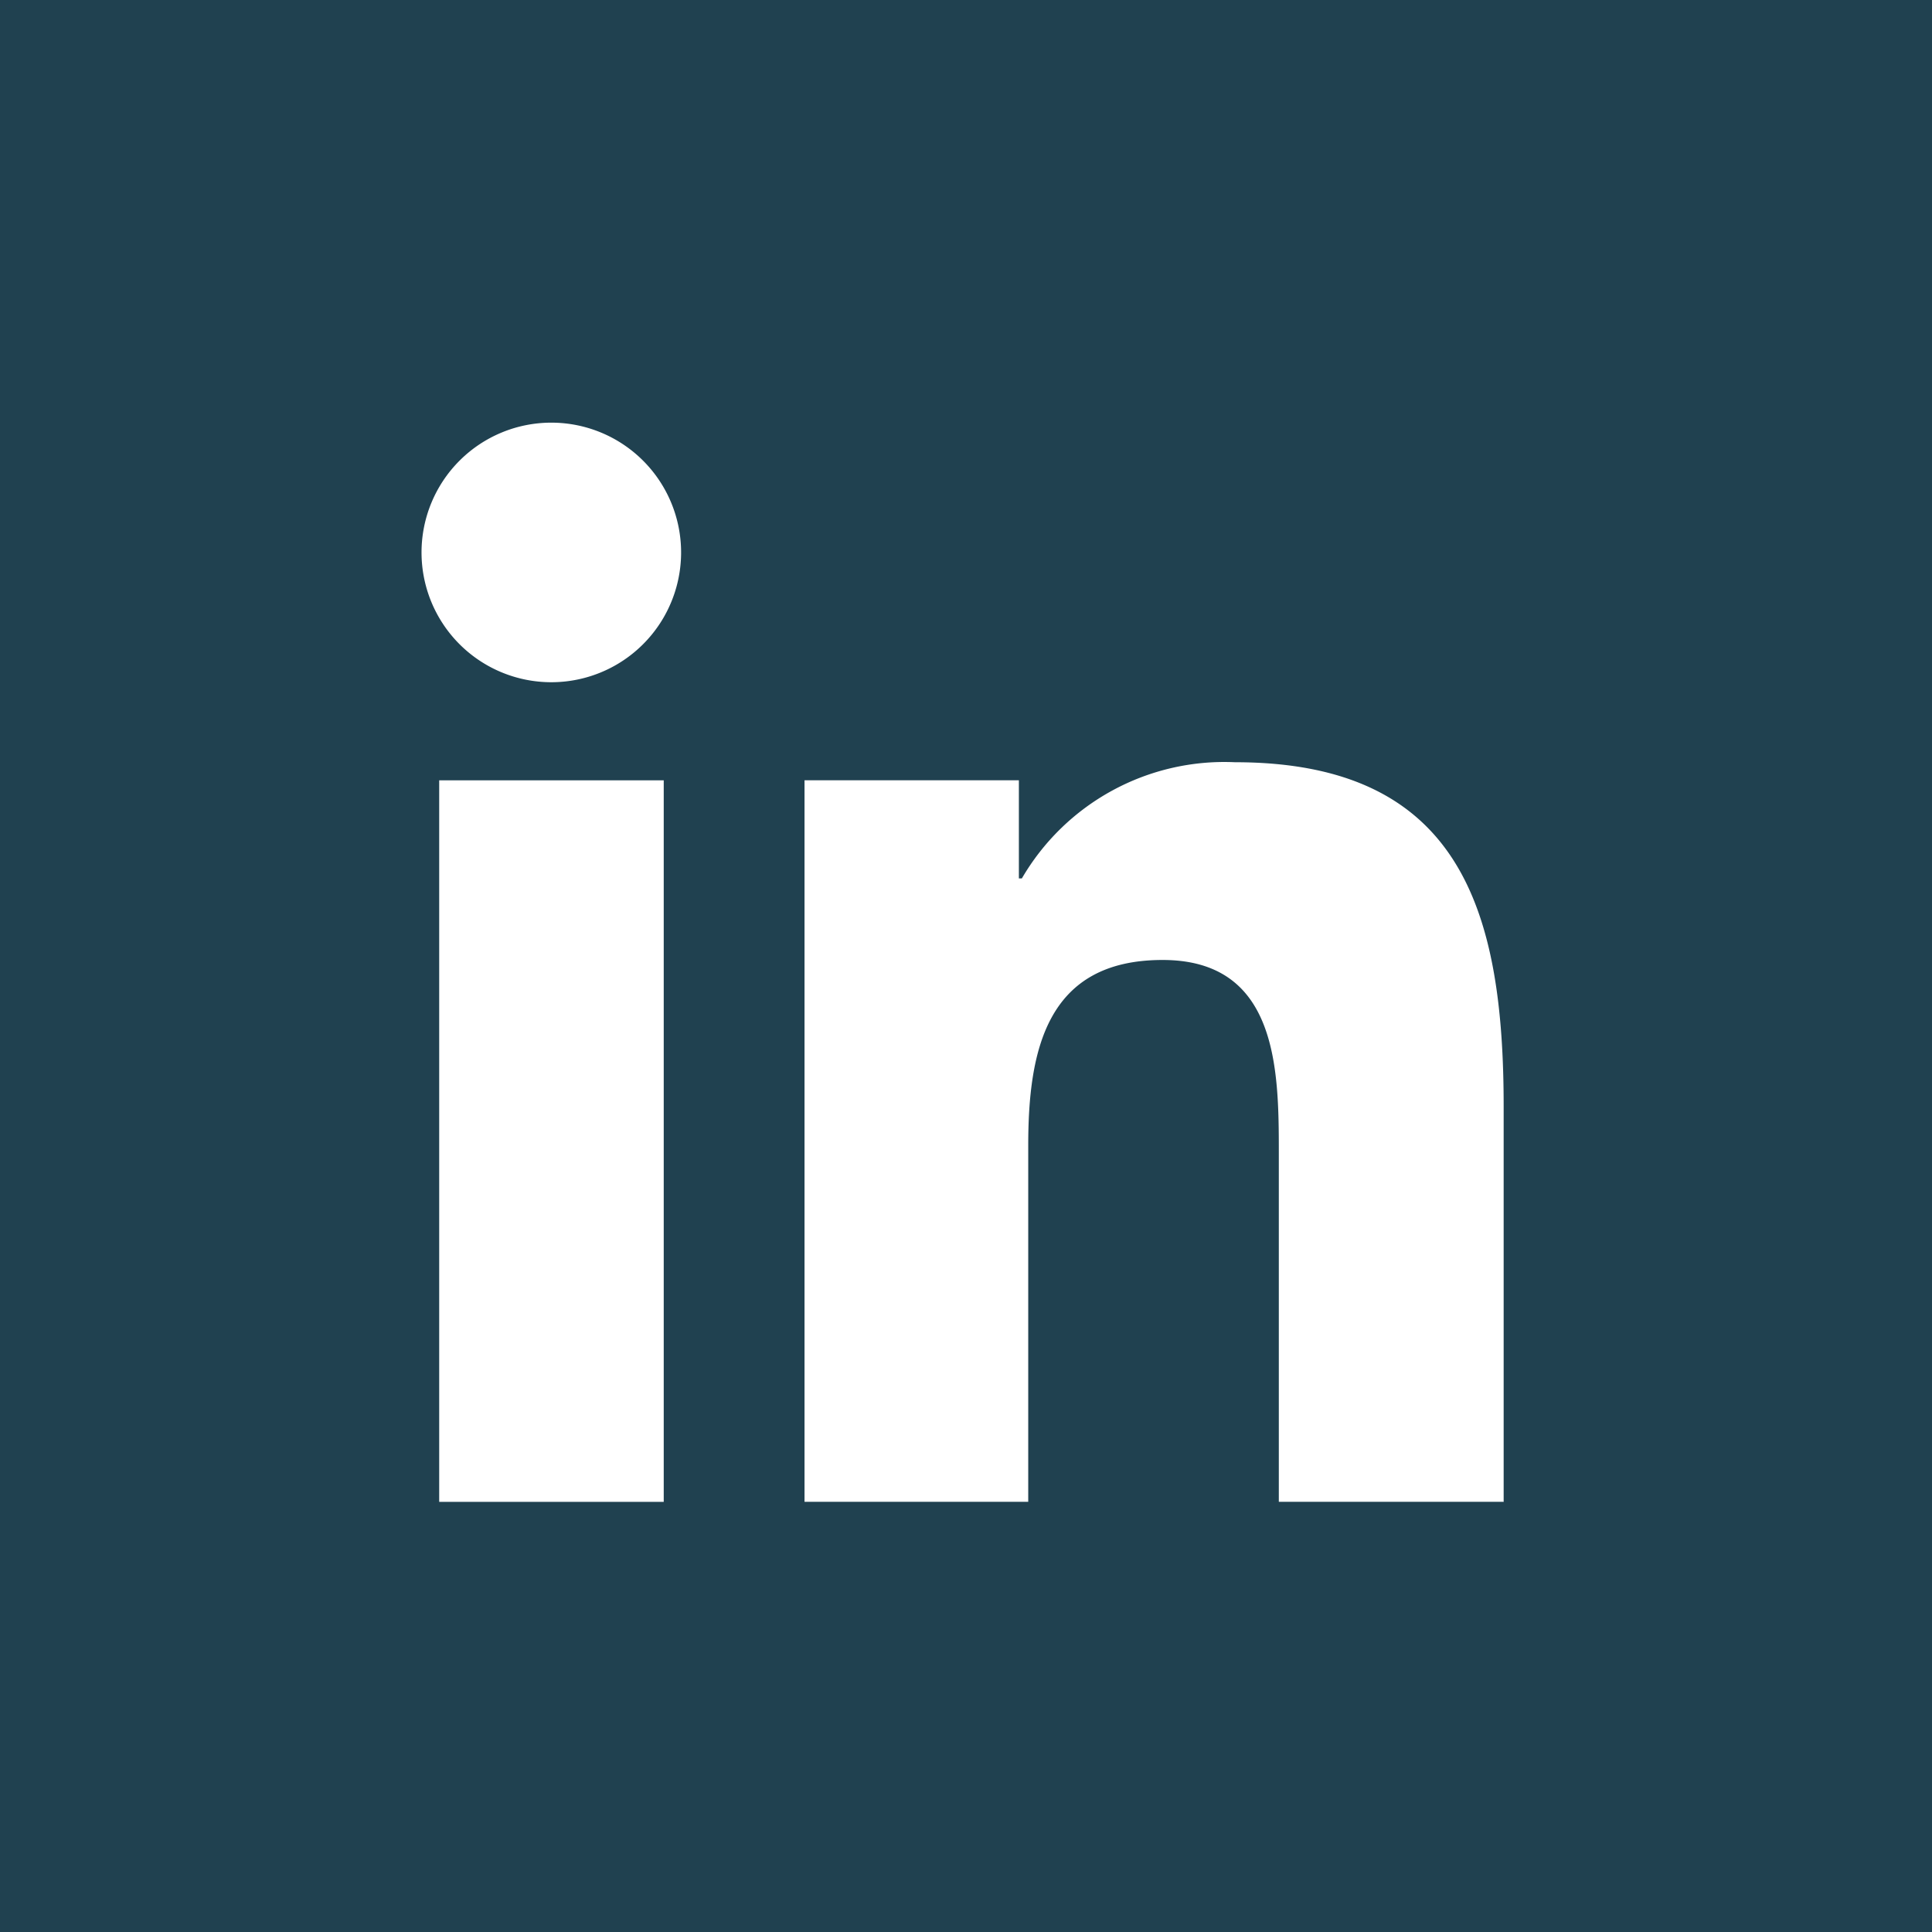 <?xml version="1.0" encoding="UTF-8"?>
<svg xmlns="http://www.w3.org/2000/svg" width="25.813" height="25.813" viewBox="0 0 25.813 25.813">
  <path id="Path_132" data-name="Path 132" d="M0,0V25.813H25.813V0ZM8.853,20.066H5.868v-9.64h3v9.64ZM7.361,9.115A1.734,1.734,0,1,1,9.1,7.381,1.734,1.734,0,0,1,7.361,9.115Zm12.725,10.95h-3V15.387c0-1.109-.02-2.561-1.553-2.561-1.553,0-1.795,1.21-1.795,2.48v4.759H10.749v-9.64h2.864v1.311h.04A3.131,3.131,0,0,1,16.5,10.184c3.025,0,3.59,2,3.59,4.6v5.284Z" fill="#204150"></path>
</svg>

